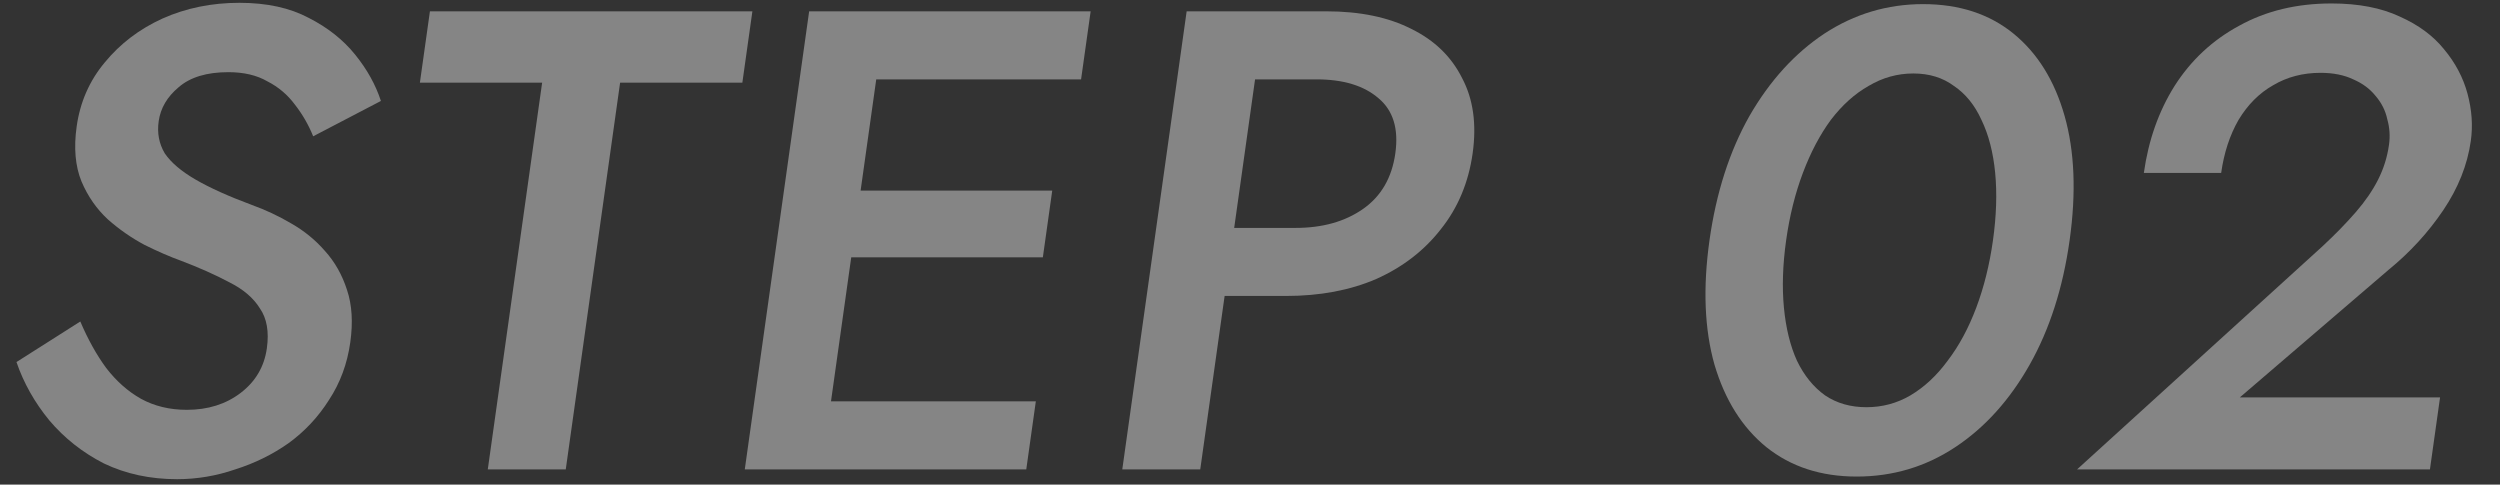 <svg width="227" height="44" viewBox="0 0 227 44" fill="none" xmlns="http://www.w3.org/2000/svg">
<rect x="0" y="0" width="227" height="44" fill="#333333" stroke="none"/>
<path d="M188.599 42.619L210.886 22.358C212.037 21.288 213.041 20.259 213.9 19.268C214.76 18.278 215.439 17.288 215.938 16.297C216.437 15.307 216.765 14.257 216.921 13.148C217.032 12.356 216.98 11.584 216.766 10.831C216.598 10.039 216.238 9.326 215.687 8.692C215.176 8.058 214.506 7.563 213.676 7.207C212.851 6.811 211.859 6.613 210.699 6.613C209.099 6.613 207.666 6.989 206.4 7.741C205.14 8.454 204.093 9.504 203.258 10.89C202.463 12.277 201.938 13.881 201.682 15.703H194.661C195.079 12.732 196.009 10.098 197.452 7.801C198.941 5.464 200.897 3.642 203.32 2.335C205.75 0.988 208.544 0.314 211.704 0.314C214.144 0.314 216.209 0.711 217.897 1.503C219.591 2.255 220.932 3.246 221.92 4.474C222.947 5.702 223.658 7.048 224.052 8.514C224.446 9.979 224.546 11.405 224.351 12.792C224.044 14.97 223.209 17.07 221.846 19.09C220.482 21.11 218.828 22.912 216.886 24.497L203.377 36.083H221.557L220.639 42.619H188.599Z" fill="white" fill-opacity="0.4"/>
<path d="M162.181 21.823C161.87 24.041 161.803 26.081 161.981 27.943C162.16 29.804 162.554 31.409 163.165 32.755C163.816 34.102 164.668 35.152 165.722 35.904C166.782 36.617 168.032 36.974 169.472 36.974C170.912 36.974 172.242 36.617 173.462 35.904C174.728 35.152 175.856 34.102 176.845 32.755C177.874 31.409 178.74 29.804 179.441 27.943C180.143 26.081 180.65 24.041 180.961 21.823C181.273 19.605 181.34 17.565 181.162 15.703C180.983 13.841 180.569 12.237 179.918 10.89C179.307 9.543 178.472 8.514 177.412 7.801C176.398 7.048 175.171 6.672 173.731 6.672C172.291 6.672 170.938 7.048 169.672 7.801C168.412 8.514 167.267 9.543 166.238 10.89C165.249 12.237 164.403 13.841 163.702 15.703C163 17.565 162.493 19.605 162.181 21.823ZM155.221 21.823C155.828 17.505 157.037 13.742 158.848 10.534C160.699 7.325 162.97 4.83 165.66 3.047C168.391 1.265 171.376 0.374 174.616 0.374C177.896 0.374 180.631 1.265 182.82 3.047C185.01 4.83 186.559 7.325 187.468 10.534C188.377 13.742 188.528 17.505 187.921 21.823C187.315 26.14 186.106 29.903 184.295 33.112C182.484 36.32 180.233 38.816 177.543 40.598C174.852 42.381 171.867 43.272 168.587 43.272C165.347 43.272 162.612 42.381 160.383 40.598C158.193 38.816 156.624 36.32 155.675 33.112C154.766 29.903 154.615 26.14 155.221 21.823Z" fill="white" fill-opacity="0.4"/>
<path d="M107.748 1.027H114.828L108.983 42.619H101.903L107.748 1.027ZM111.08 7.207L111.948 1.027H120.408C123.488 1.027 126.073 1.562 128.163 2.632C130.258 3.661 131.789 5.147 132.757 7.088C133.769 8.989 134.089 11.267 133.716 13.921C133.343 16.575 132.38 18.872 130.828 20.813C129.315 22.754 127.363 24.259 124.973 25.328C122.588 26.358 119.856 26.873 116.776 26.873H108.316L109.184 20.694H117.644C120.084 20.694 122.125 20.12 123.766 18.971C125.408 17.822 126.385 16.139 126.696 13.921C127.008 11.702 126.502 10.039 125.178 8.93C123.859 7.781 121.98 7.207 119.54 7.207H111.08Z" fill="white" fill-opacity="0.4"/>
<path d="M72.006 42.619L72.874 36.439H94.054L93.186 42.619H72.006ZM76.983 7.207L77.851 1.027H99.031L98.162 7.207H76.983ZM74.711 23.368L75.563 17.307H95.543L94.691 23.368H74.711ZM73.471 1.027H80.431L74.586 42.619H67.626L73.471 1.027Z" fill="white" fill-opacity="0.4"/>
<path d="M38.126 7.504L39.037 1.027H68.317L67.406 7.504H56.306L51.371 42.619H44.291L49.226 7.504H38.126Z" fill="white" fill-opacity="0.4"/>
<path d="M7.292 29.191C7.984 30.815 8.767 32.221 9.64 33.409C10.553 34.597 11.602 35.528 12.787 36.202C14.012 36.875 15.405 37.212 16.965 37.212C18.885 37.212 20.517 36.697 21.862 35.667C23.207 34.637 23.996 33.29 24.23 31.627C24.442 30.121 24.231 28.913 23.599 28.002C23.013 27.052 22.084 26.259 20.813 25.626C19.548 24.952 18.08 24.299 16.409 23.665C15.419 23.308 14.326 22.833 13.129 22.239C11.938 21.605 10.827 20.833 9.795 19.922C8.769 18.971 7.97 17.822 7.399 16.476C6.834 15.089 6.688 13.425 6.961 11.485C7.273 9.266 8.125 7.325 9.519 5.662C10.918 3.958 12.665 2.632 14.759 1.681C16.892 0.73 19.219 0.255 21.739 0.255C24.219 0.255 26.315 0.71 28.027 1.621C29.744 2.493 31.149 3.602 32.239 4.949C33.33 6.296 34.112 7.702 34.587 9.167L28.436 12.376C28.02 11.346 27.474 10.395 26.796 9.524C26.124 8.613 25.285 7.9 24.277 7.385C23.315 6.83 22.134 6.553 20.734 6.553C18.774 6.553 17.27 7.009 16.222 7.92C15.179 8.791 14.575 9.821 14.408 11.009C14.257 12.079 14.441 13.049 14.959 13.921C15.521 14.752 16.45 15.545 17.744 16.297C19.039 17.05 20.75 17.822 22.879 18.614C24.098 19.05 25.28 19.605 26.425 20.278C27.61 20.951 28.633 21.783 29.494 22.774C30.395 23.764 31.068 24.952 31.513 26.338C31.964 27.685 32.061 29.27 31.805 31.092C31.532 33.033 30.887 34.776 29.87 36.32C28.893 37.865 27.669 39.172 26.199 40.242C24.735 41.272 23.123 42.064 21.365 42.619C19.642 43.213 17.88 43.51 16.08 43.51C13.64 43.51 11.427 43.035 9.44 42.084C7.5 41.093 5.843 39.786 4.471 38.162C3.14 36.538 2.147 34.776 1.495 32.874L7.292 29.191Z" fill="white" fill-opacity="0.4"/>
</svg>

